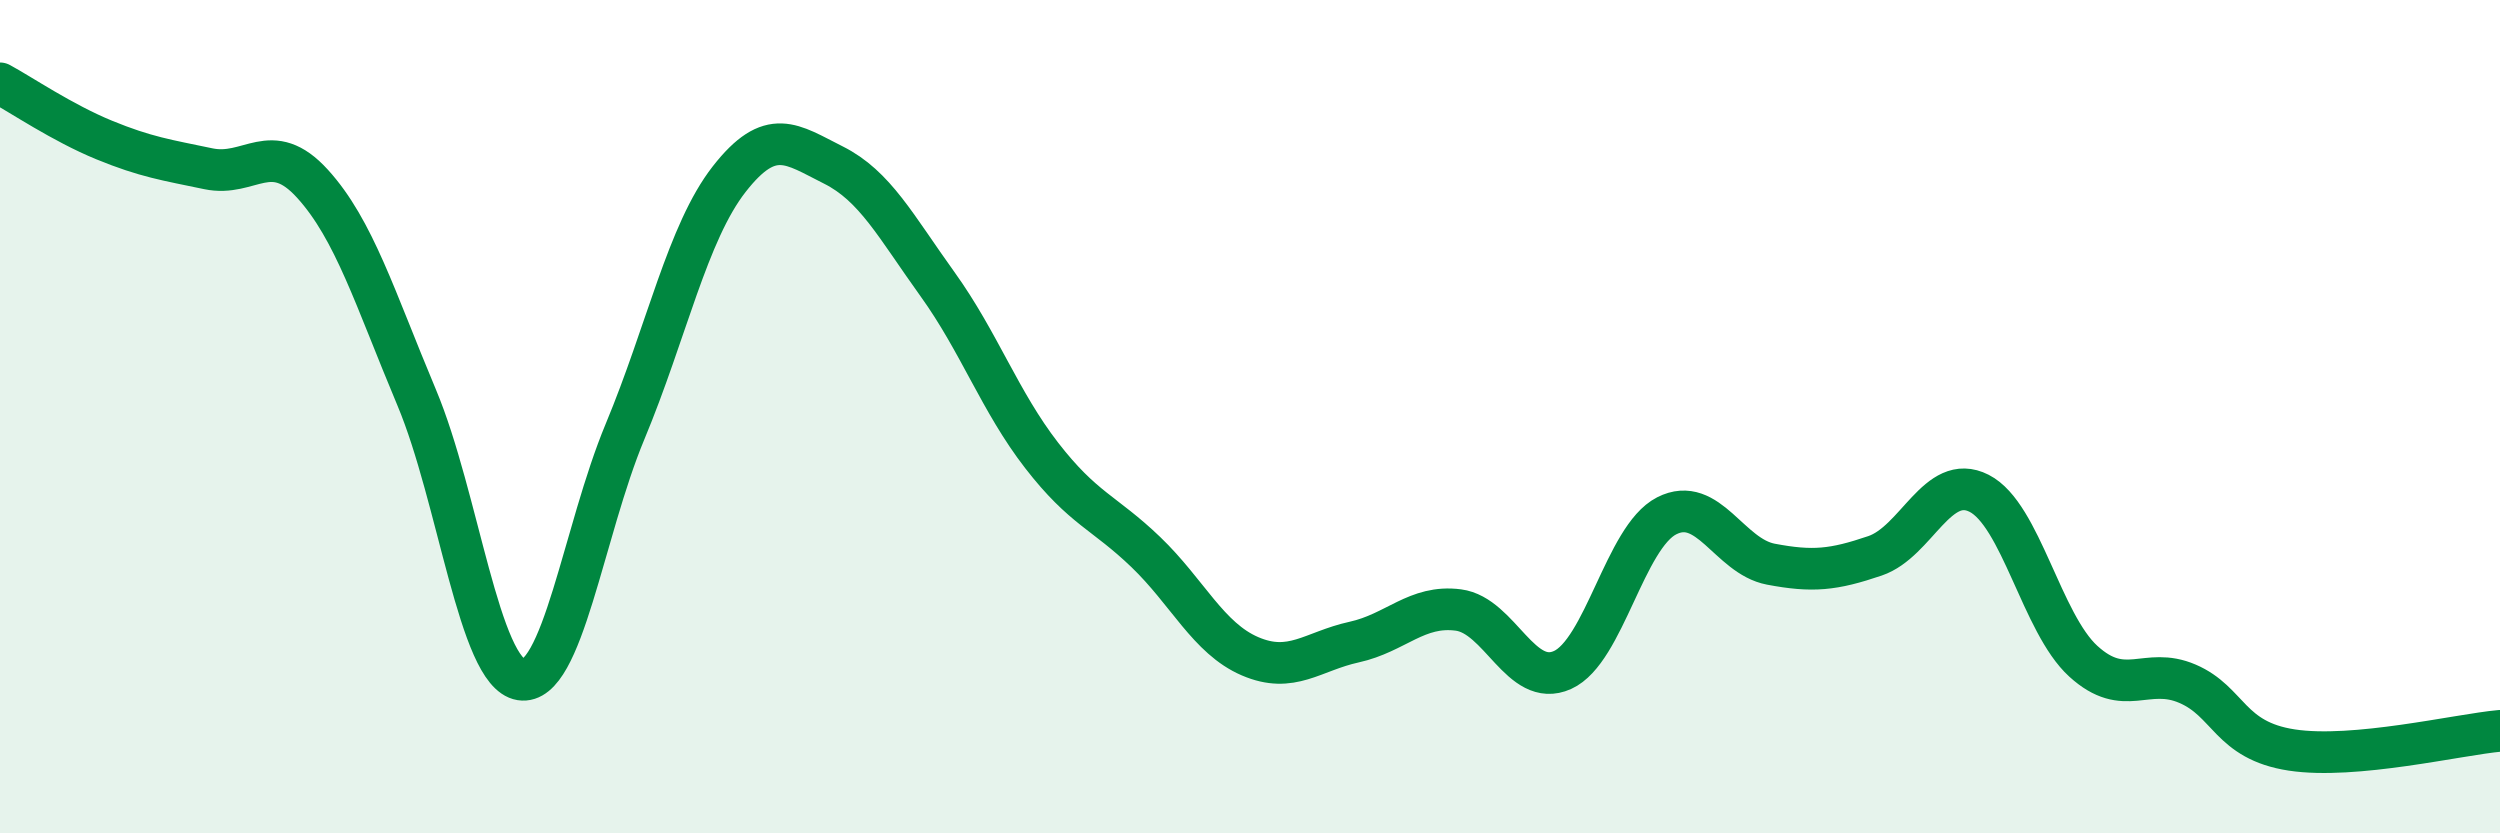 
    <svg width="60" height="20" viewBox="0 0 60 20" xmlns="http://www.w3.org/2000/svg">
      <path
        d="M 0,2 C 0.5,2.27 1.5,2.95 2.5,3.36 C 3.5,3.77 4,3.84 5,4.05 C 6,4.26 6.5,3.31 7.5,4.41 C 8.5,5.51 9,7.16 10,9.54 C 11,11.92 11.5,16.15 12.5,16.31 C 13.5,16.47 14,12.76 15,10.36 C 16,7.96 16.5,5.58 17.5,4.3 C 18.5,3.02 19,3.46 20,3.96 C 21,4.46 21.5,5.43 22.5,6.82 C 23.5,8.21 24,9.64 25,10.93 C 26,12.22 26.5,12.29 27.5,13.25 C 28.5,14.21 29,15.32 30,15.75 C 31,16.18 31.5,15.63 32.5,15.41 C 33.5,15.19 34,14.51 35,14.64 C 36,14.77 36.5,16.53 37.5,16.08 C 38.5,15.63 39,12.89 40,12.38 C 41,11.87 41.5,13.35 42.5,13.54 C 43.5,13.73 44,13.68 45,13.34 C 46,13 46.5,11.33 47.5,11.84 C 48.5,12.35 49,14.96 50,15.87 C 51,16.78 51.5,15.98 52.5,16.41 C 53.5,16.84 53.5,17.77 55,18 C 56.5,18.23 59,17.63 60,17.54L60 20L0 20Z"
        fill="#008740"
        opacity="0.1"
        stroke-linecap="round"
        stroke-linejoin="round"
      />
      <path
        d="M 0,2 C 0.5,2.27 1.5,2.95 2.5,3.36 C 3.5,3.77 4,3.84 5,4.05 C 6,4.26 6.5,3.31 7.5,4.41 C 8.5,5.51 9,7.16 10,9.54 C 11,11.92 11.5,16.15 12.5,16.31 C 13.5,16.47 14,12.76 15,10.36 C 16,7.96 16.5,5.58 17.5,4.3 C 18.5,3.02 19,3.46 20,3.96 C 21,4.46 21.5,5.43 22.5,6.82 C 23.5,8.21 24,9.64 25,10.93 C 26,12.22 26.5,12.29 27.5,13.25 C 28.5,14.21 29,15.32 30,15.75 C 31,16.18 31.5,15.63 32.5,15.41 C 33.5,15.19 34,14.51 35,14.64 C 36,14.77 36.5,16.53 37.5,16.08 C 38.5,15.63 39,12.89 40,12.38 C 41,11.87 41.5,13.35 42.5,13.54 C 43.5,13.73 44,13.68 45,13.34 C 46,13 46.5,11.33 47.5,11.84 C 48.5,12.35 49,14.96 50,15.87 C 51,16.78 51.5,15.98 52.5,16.41 C 53.5,16.84 53.5,17.77 55,18 C 56.5,18.23 59,17.63 60,17.54"
        stroke="#008740"
        stroke-width="1"
        fill="none"
        stroke-linecap="round"
        stroke-linejoin="round"
      />
    </svg>
  